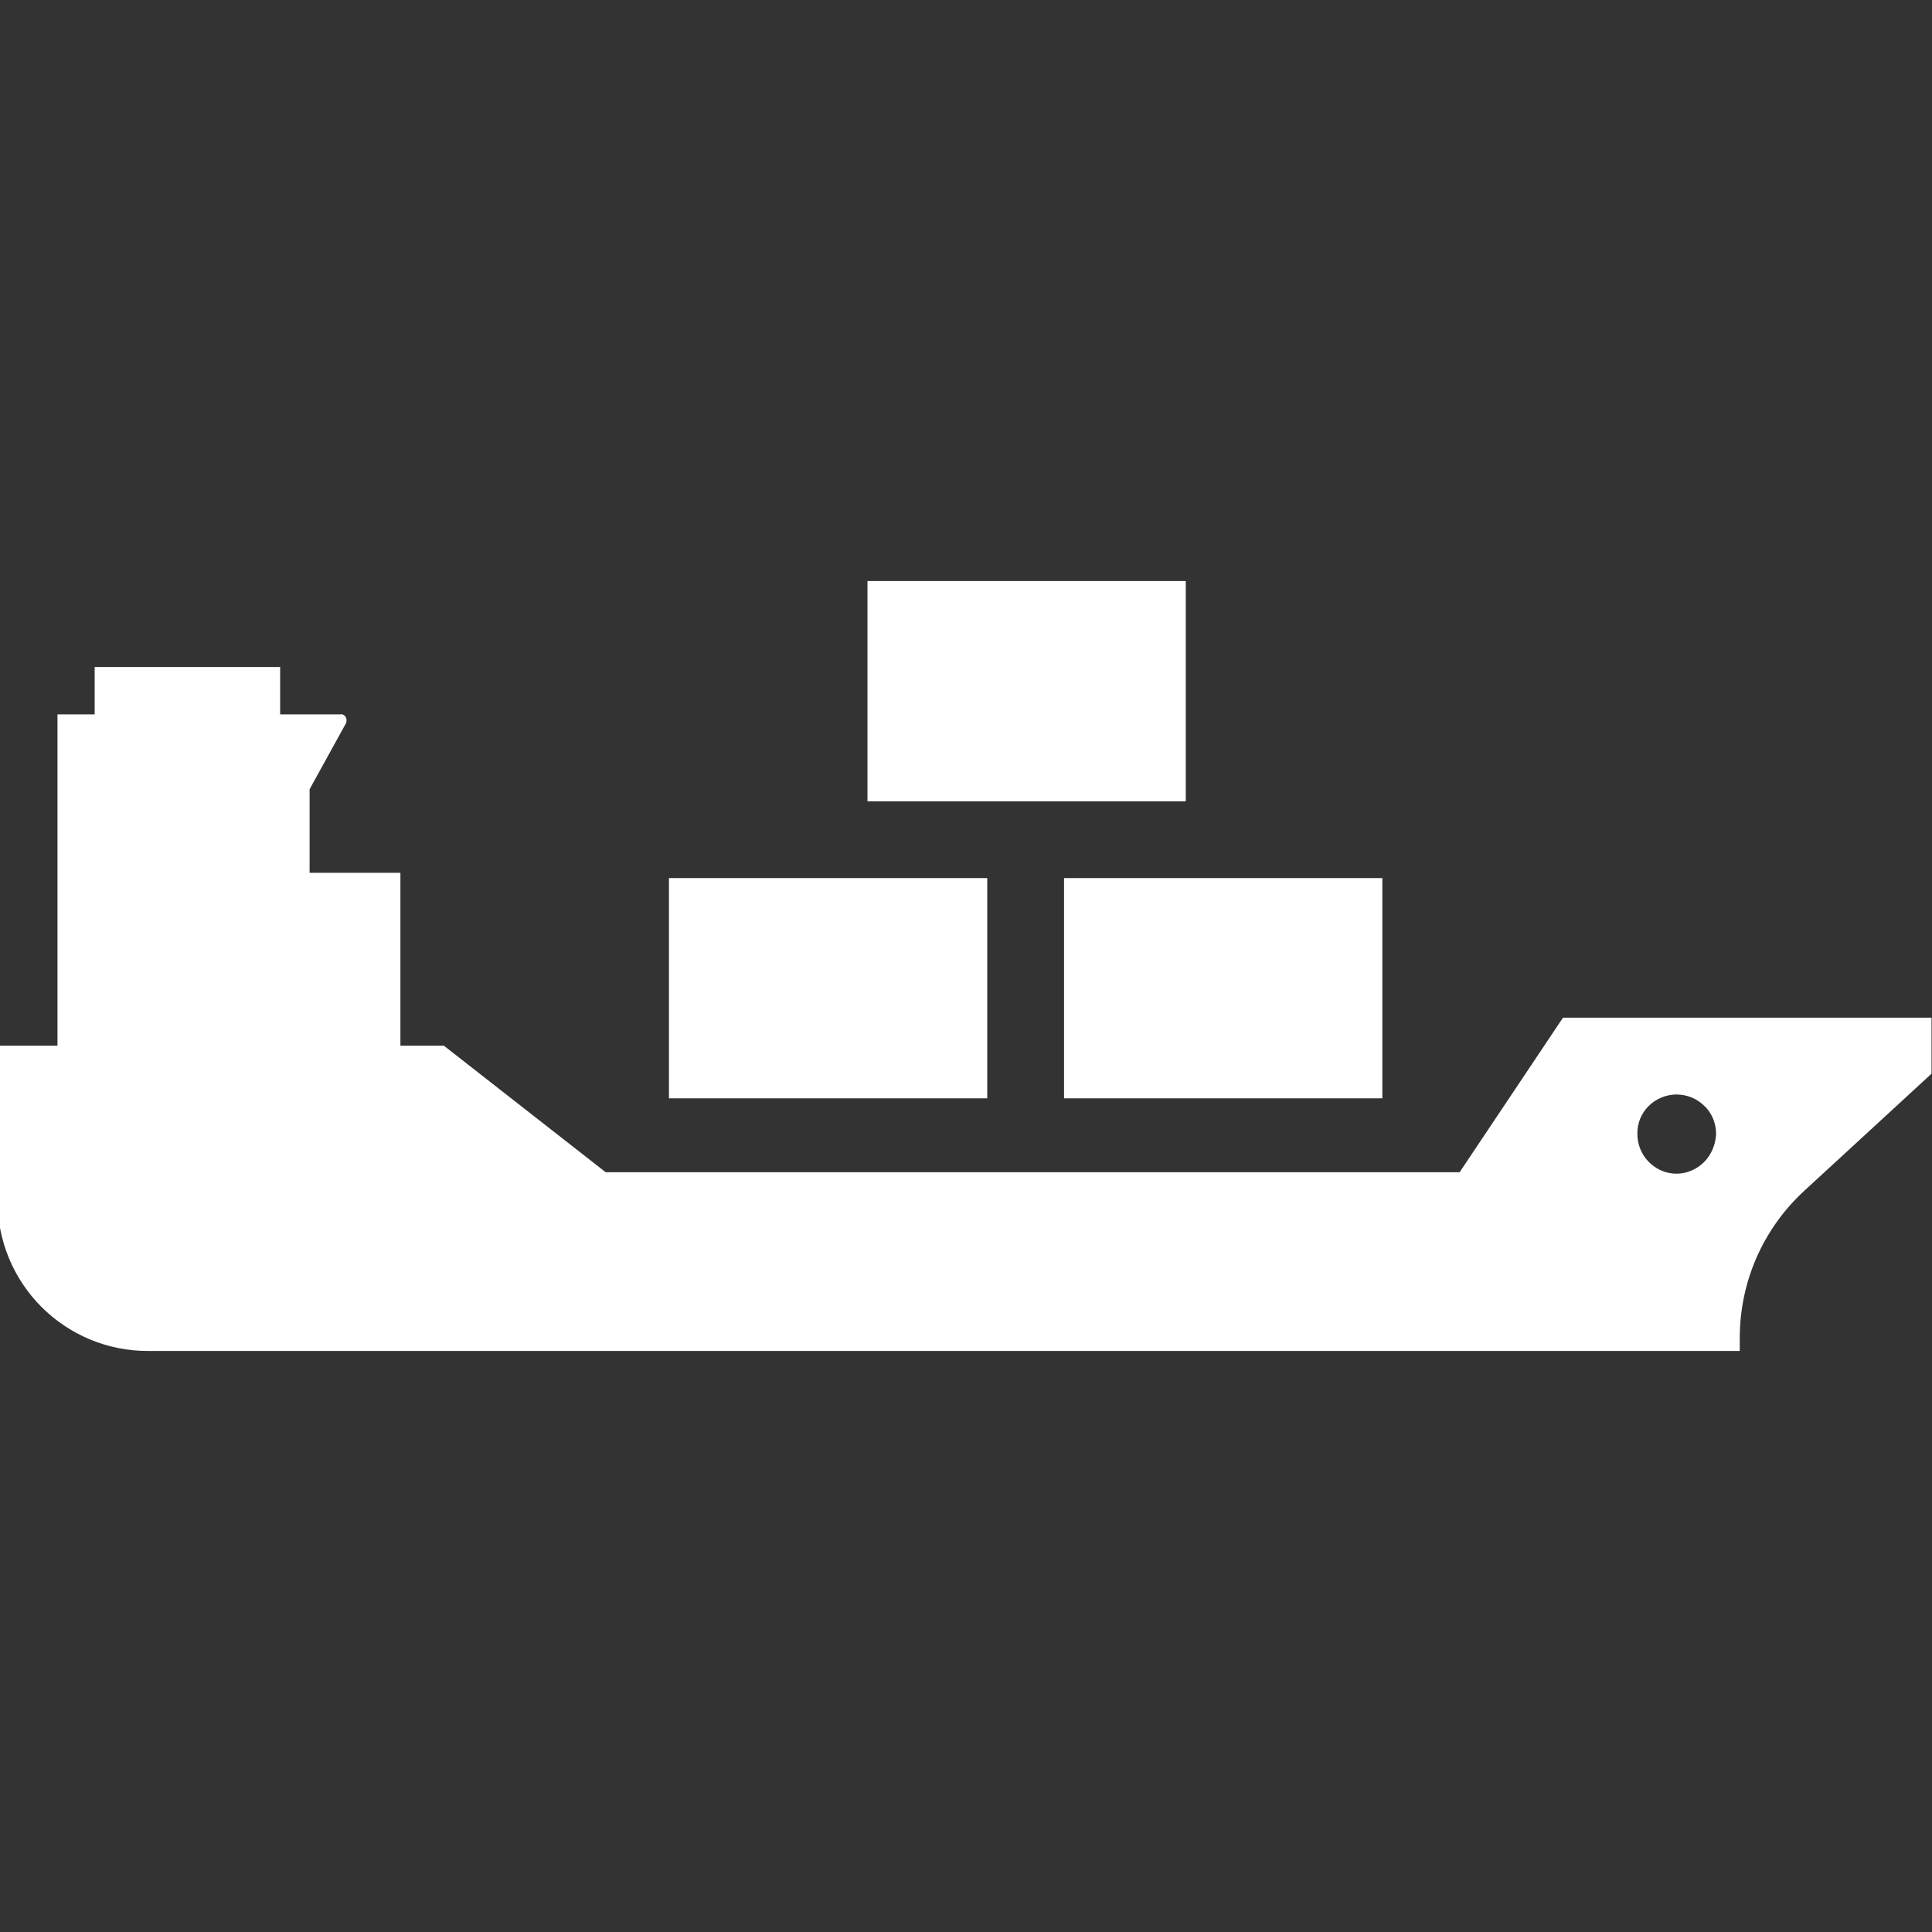 <?xml version="1.0" encoding="utf-8"?>
<!-- Generator: Adobe Illustrator 19.2.0, SVG Export Plug-In . SVG Version: 6.00 Build 0)  -->
<svg version="1.1" id="Calque_1" xmlns="http://www.w3.org/2000/svg" xmlns:xlink="http://www.w3.org/1999/xlink" x="0px" y="0px"
	 viewBox="0 0 400 400" style="enable-background:new 0 0 400 400;" xml:space="preserve">
<rect x="0" y="0" width="400" height="400" fill="#333333" stroke="none"/>
<style type="text/css">
	.st0{fill:#FFFFFF;}
</style>
<rect x="179.6" y="120.3" class="st0" width="65.9" height="45.6"/>
<g>
	<rect x="220.3" y="181.8" class="st0" width="65.9" height="45.6"/>
	<rect x="138.5" y="181.8" class="st0" width="65.9" height="45.6"/>
</g>
<path class="st0" d="M323.6,210.7l-21.4,32H125.4l-33.5-26.2h-9v-35.8H64.1v-17.3l7.5-13.6l0,0l0,0c0.2-0.4,0.2-0.9,0-1.3
	c-0.2-0.4-0.7-0.7-1.1-0.6H58v-9.8H19.6v9.8h-7.7v68.6H-0.5v32.2c0,8.2,3.3,16.1,9.1,21.9c5.8,5.8,13.7,9.1,21.9,9.1h329.7V277
	c0-11.6,4.8-22.6,13.4-30.5l26.3-24.2v-11.6H323.6z M352.8,240.6c-1.5,1.5-3.6,2.4-5.7,2.4c-2.2,0-4.2-0.9-5.7-2.4s-2.4-3.6-2.4-5.8
	c-0.1-4.5,3.5-8.1,8-8.2l0,0c2.2,0,4.3,0.8,5.9,2.4c1.6,1.5,2.4,3.7,2.4,5.8C355.2,237,354.3,239.1,352.8,240.6z"/>
<rect x="26.7" y="161.9" class="st0" width="24" height="24"/>
</svg>
